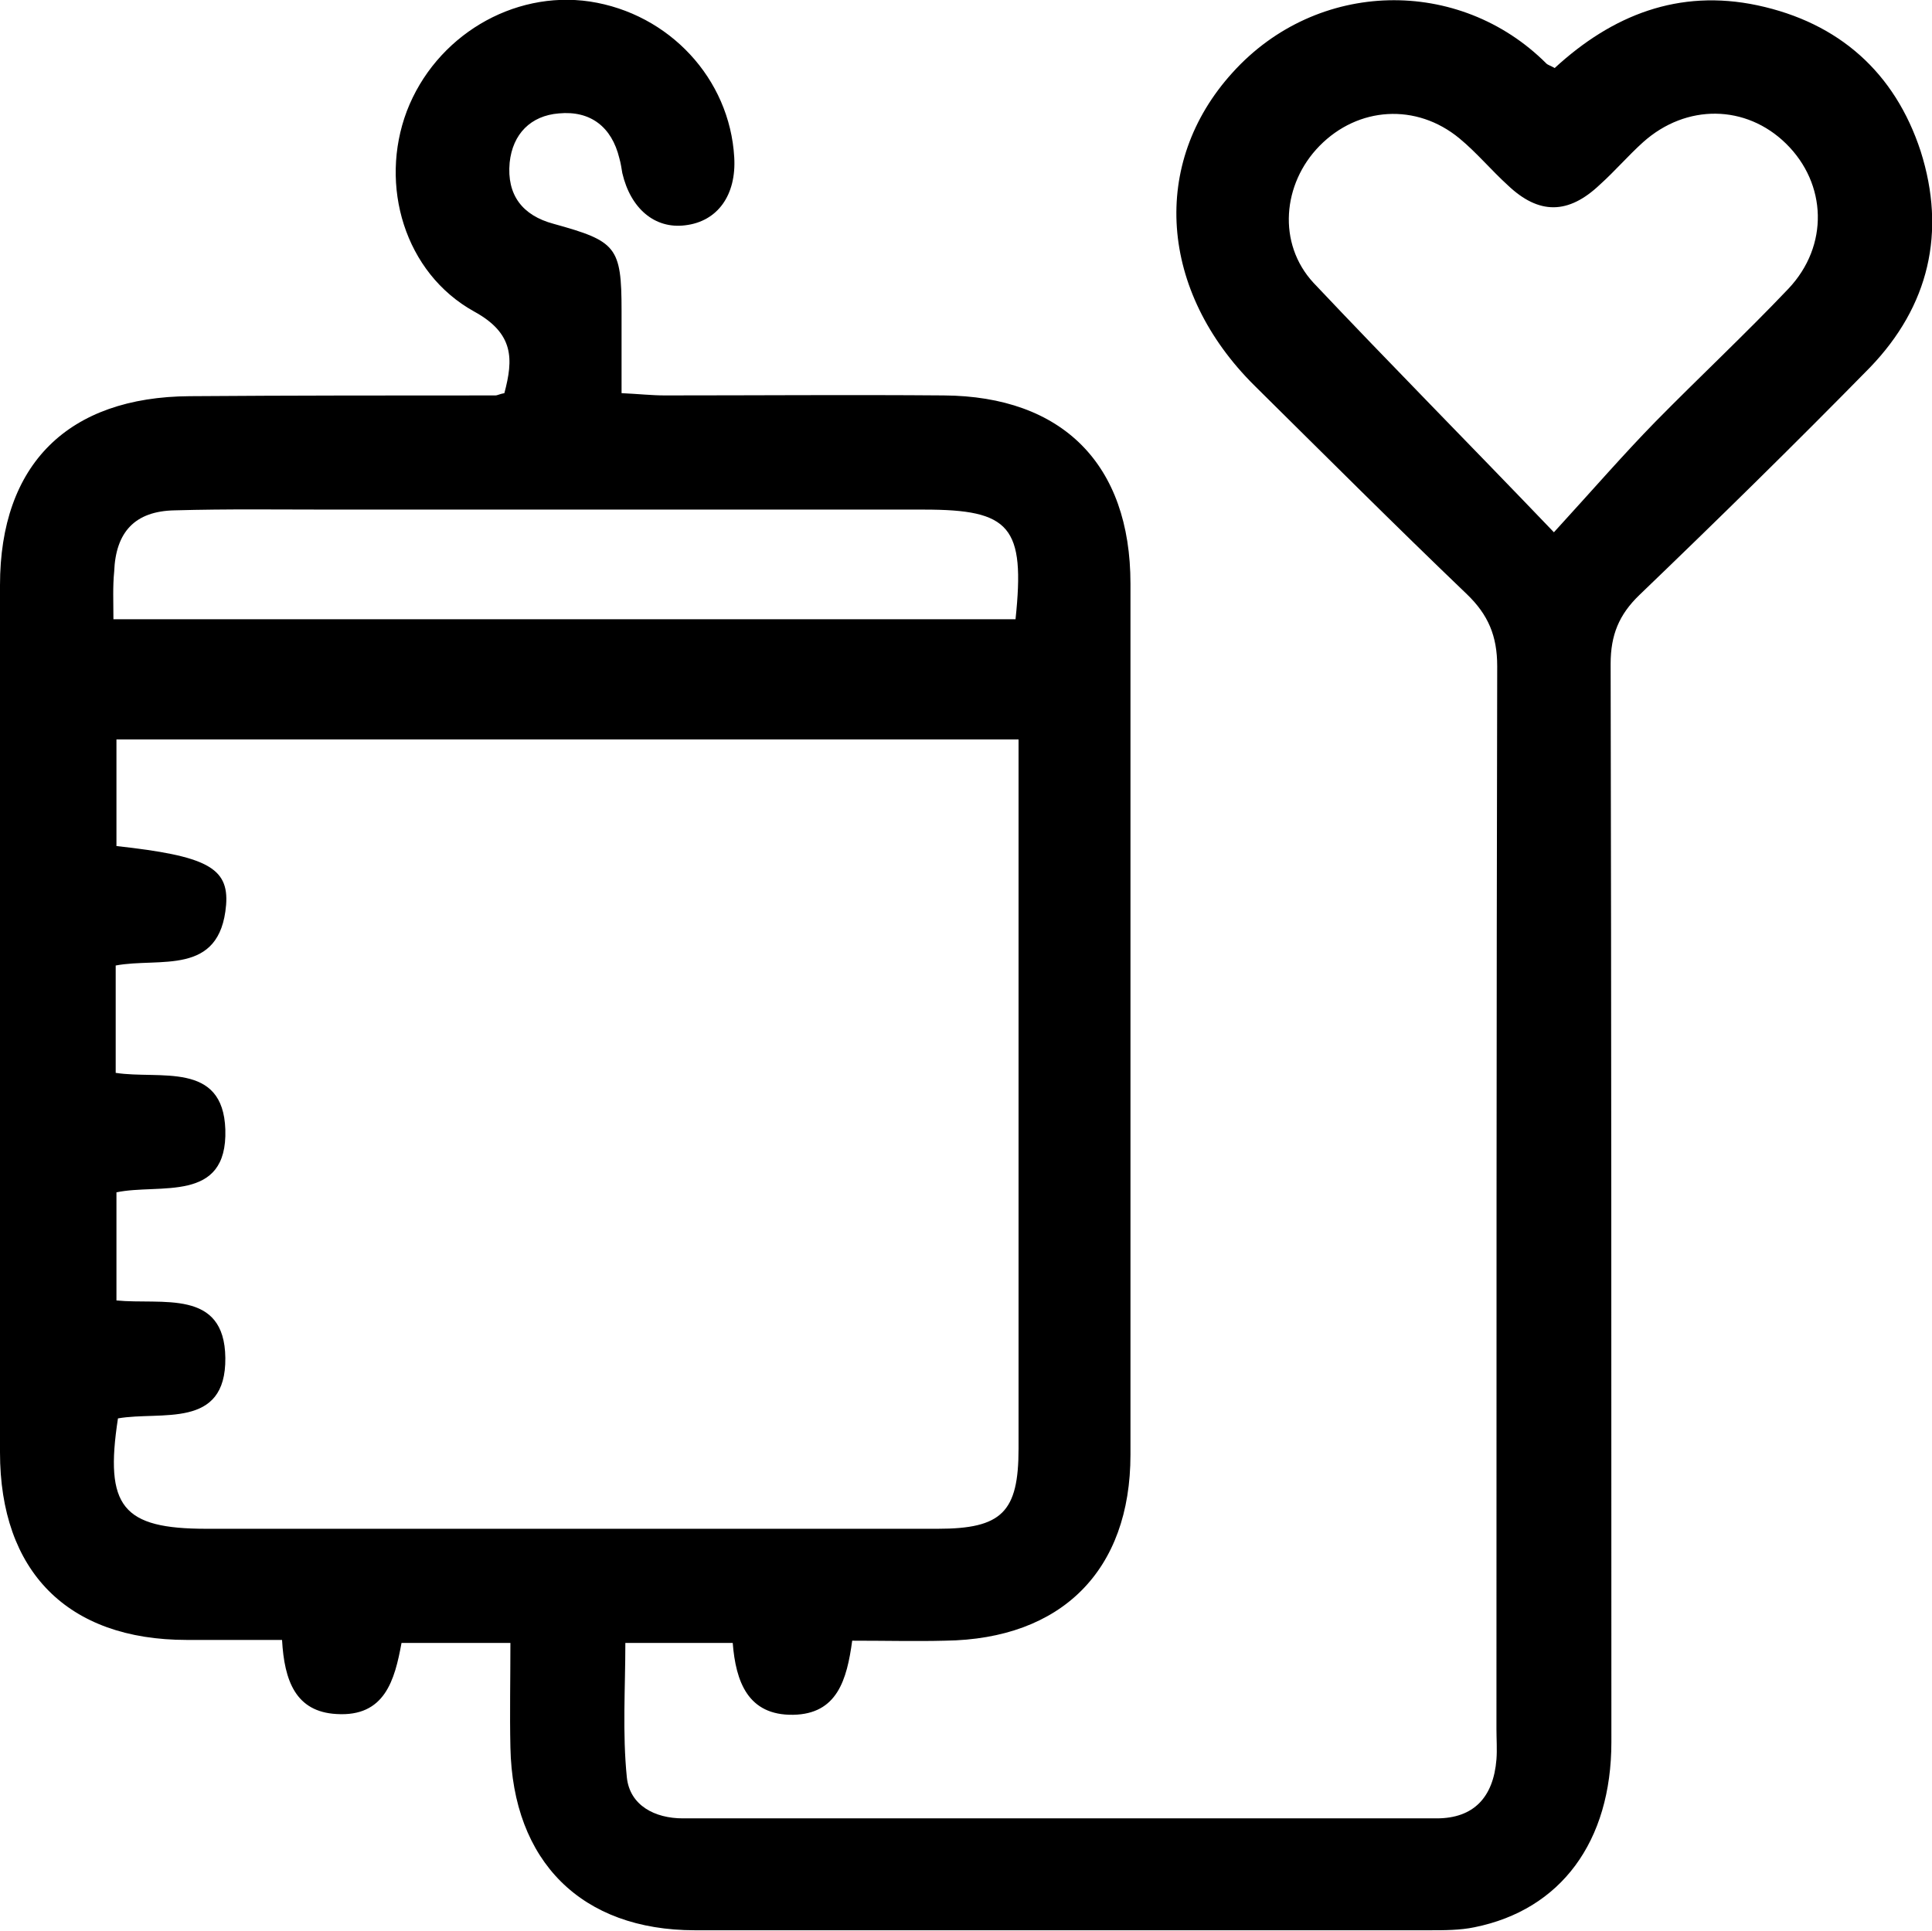 <svg xmlns="http://www.w3.org/2000/svg" xmlns:xlink="http://www.w3.org/1999/xlink" id="Layer_1" x="0px" y="0px" viewBox="0 0 255.5 255.4" style="enable-background:new 0 0 255.5 255.4;" xml:space="preserve"><g id="pzvjbM_00000054232501717974507670000011694240738331589808_">	<g>		<path d="M112.7,217c-0.7,5.2-2,9.7-7.8,9.8c-6,0.1-7.6-4.4-8-9.5c-4.8,0-9.3,0-14.2,0c0,6-0.4,11.9,0.2,17.8   c0.4,3.7,3.7,5.4,7.4,5.4c33.2,0,66.5,0,99.7,0c4.9,0,7.5-2.8,7.9-7.8c0.1-1.3,0-2.7,0-4c0-46.9,0-93.7,0.1-140.6   c0-4-1.2-6.8-4-9.5c-9.5-9.1-18.8-18.4-28.1-27.6c-12.6-12.5-13.8-29.4-2.9-41.4C174.2-2.8,193-3.1,204.5,8.4   c0.2,0.2,0.6,0.3,1.1,0.6C213.2,2,222-1.5,232.4,0.7C243.2,3,250.6,9.6,254,20c3.4,10.7,1.1,20.5-6.7,28.6   c-10,10.2-20.2,20.2-30.5,30.1c-2.7,2.6-3.8,5.3-3.8,9.1c0.1,47.5,0.1,95.1,0.1,142.6c0,13.2-6.7,22.2-18.1,24.5   c-1.9,0.4-4,0.4-5.9,0.4c-32.4,0-64.8,0-97.2,0c-15,0-24.1-9.1-24.4-24.2c-0.1-4.5,0-8.9,0-13.8c-5,0-9.6,0-14.4,0   c-0.9,4.9-2.2,9.8-8.6,9.4c-5.4-0.3-6.9-4.4-7.2-9.8c-4.4,0-8.5,0-12.6,0C8.9,216.9,0,207.8,0,192.1c0-38.2,0-76.5,0-114.7   c0-16,9-24.9,25.1-25c13.5-0.1,26.9-0.1,40.4-0.1c0.3,0,0.6-0.2,1.2-0.3c1.2-4.5,1.3-7.9-4-10.8c-9.2-5.1-12.6-16.7-8.9-26.5   C57.6,4.8,67.8-1.3,78,0.2c10.5,1.6,18.5,10.2,19.1,20.6c0.3,5-2.2,8.5-6.5,9c-4,0.5-7.2-2.2-8.3-6.9c-0.1-0.6-0.2-1.3-0.4-2   c-1-4.1-3.8-6.3-8-5.9c-3.7,0.3-6.1,2.7-6.5,6.5c-0.4,4.3,1.7,7,5.8,8.1c8.3,2.3,9,3,9,11.5c0,3.5,0,6.9,0,10.9   c2.2,0.1,4,0.3,5.7,0.3c12.3,0,24.6-0.1,36.9,0c15.7,0.1,24.7,9.1,24.7,24.9c0,38.4,0,76.8,0,115.2c0,15.3-9.1,24.4-24.5,24.6   C121.2,217.1,117.2,217,112.7,217z M134.7,97.8c-40.2,0-79.8,0-119.3,0c0,5,0,9.6,0,14.1c11.8,1.3,14.9,2.8,14.5,7.8   c-0.8,9.5-8.8,6.9-14.6,8c0,4.8,0,9.4,0,14.2c5.8,0.9,14.2-1.6,14.5,7.5c0.3,9.8-8.7,7.1-14.4,8.3c0,4.9,0,9.5,0,14.3   c6,0.6,14.3-1.6,14.4,7.6c0.1,9.5-8.5,7-14.2,8c-1.8,11.7,0.6,14.6,11.7,14.6c32.2,0,64.5,0,96.7,0c8.5,0,10.7-2.2,10.7-10.6   c0-29.6,0-59.2,0-88.8C134.7,101,134.7,99.4,134.7,97.8z M205.5,70.4c5.3-5.8,9.2-10.3,13.4-14.6c5.8-5.9,11.9-11.6,17.6-17.6   c5.4-5.7,5.1-13.9-0.3-19.2c-5.3-5.2-13.2-5.3-18.9-0.2c-2,1.8-3.7,3.8-5.7,5.6c-4.2,4-8.1,4-12.2,0.1c-2.2-2-4.1-4.3-6.4-6.2   c-5.7-4.7-13.4-4.2-18.5,1c-4.9,5-5.6,12.9-0.8,18.1C183.8,48.1,194.2,58.6,205.5,70.4z M15,81.9c40.2,0,79.8,0,119.3,0   c1.3-12.3-0.7-14.5-12.1-14.5c-26.1,0-52.1,0-78.2,0c-7,0-13.9-0.1-20.9,0.1c-5.3,0.1-7.8,2.9-8,8.1C14.9,77.6,15,79.6,15,81.9z"></path>	</g></g></svg>